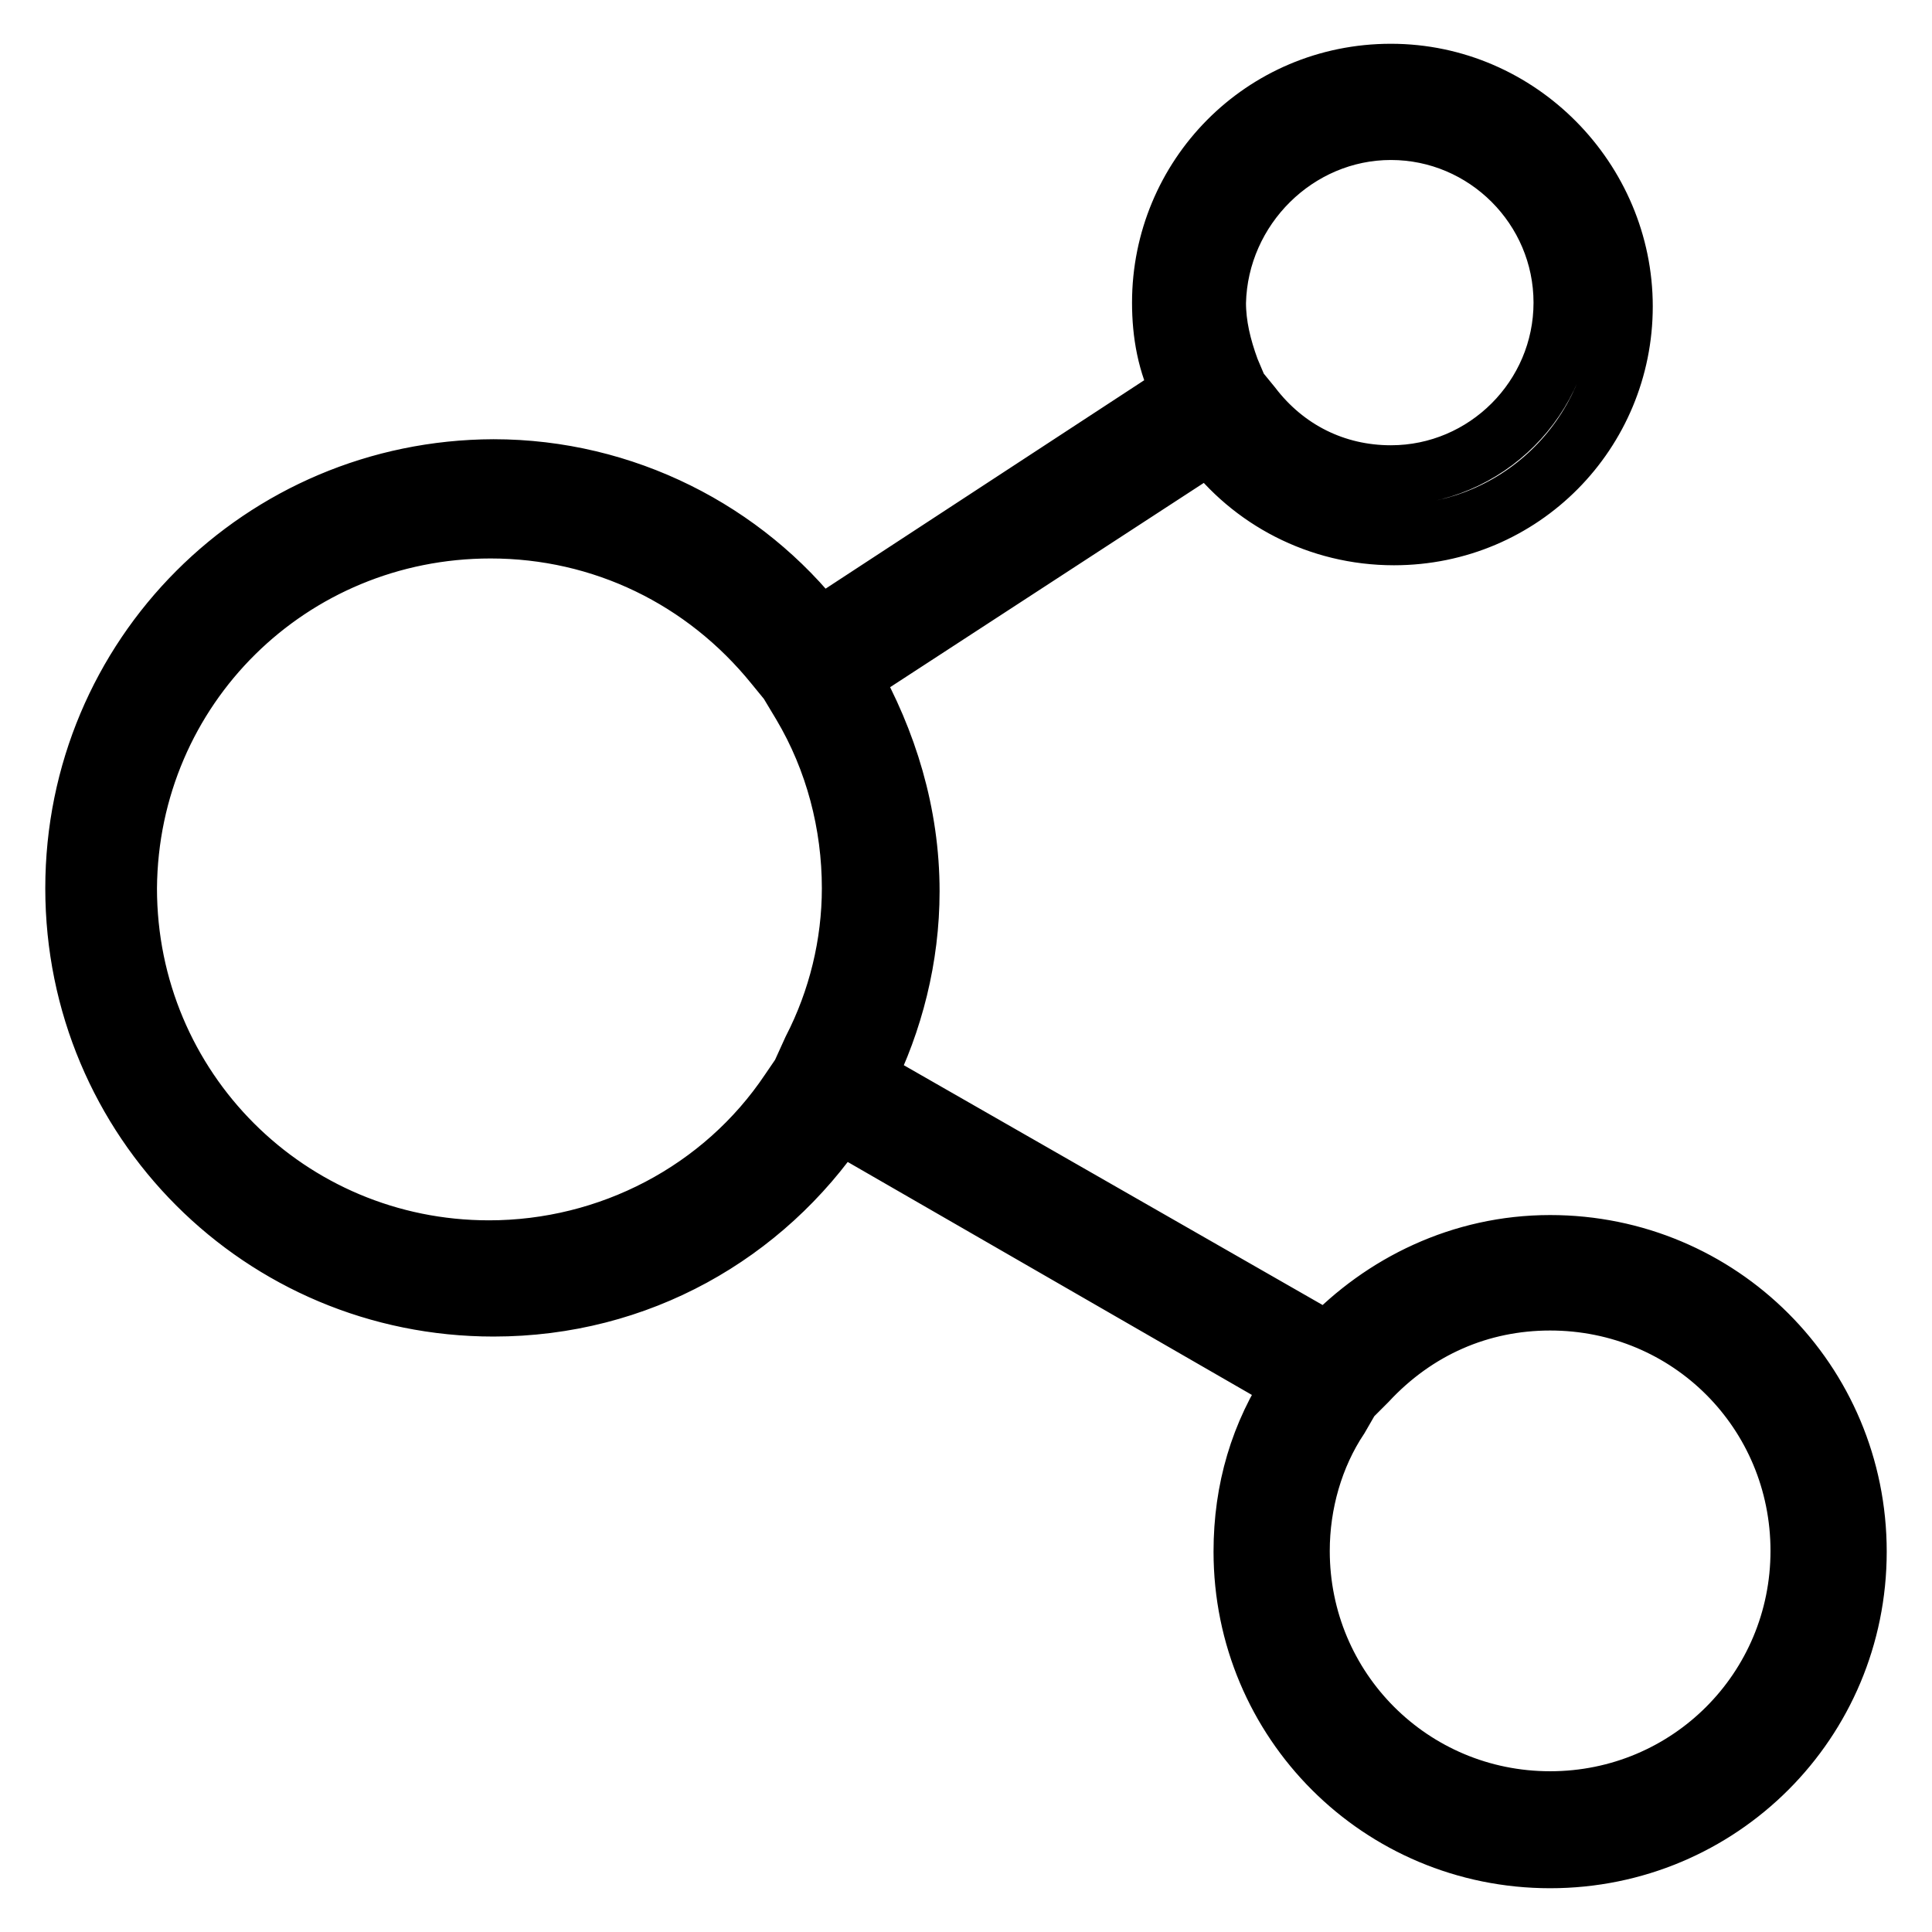 <?xml version="1.0" encoding="utf-8"?>
<!-- Svg Vector Icons : http://www.onlinewebfonts.com/icon -->
<!DOCTYPE svg PUBLIC "-//W3C//DTD SVG 1.1//EN" "http://www.w3.org/Graphics/SVG/1.1/DTD/svg11.dtd">
<svg version="1.1" xmlns="http://www.w3.org/2000/svg" xmlns:xlink="http://www.w3.org/1999/xlink" x="0px" y="0px" viewBox="0 0 256 256" enable-background="new 0 0 256 256" xml:space="preserve">
<g> <path stroke-width="8" fill-opacity="0" stroke="#000000"  d="M184.3,17.2c12.6,0,22.9,10.3,22.9,22.9c0,12.6-10.3,22.9-22.9,22.9c-7.4,0-14-3.3-18.5-9.2l-1.8-2.2 l-1.1-2.6c-1.1-3-1.8-5.9-1.8-8.9C161.4,27.5,171.8,17.2,184.3,17.2 M65,70c14.8,0,28.4,6.6,37.7,18.1l1.8,2.2l1.8,3 c4.4,7.4,6.6,15.9,6.6,24.4c0,7.4-1.8,14.8-5.2,21.4l-1.5,3.3l-1.5,2.2c-8.9,13.3-24,21.1-39.9,21.1c-26.6,0-48-21.4-48-48 C17,91.1,38.4,70,65,70 M205.4,172.3c18.5,0,33.2,14.8,33.2,33.2s-14.8,33.2-33.2,33.2s-33.2-14.8-33.2-33.2 c0-6.3,1.8-12.6,5.2-17.7l1.5-2.6l2.2-2.2C187.6,176,196.1,172.3,205.4,172.3 M184.3,9.8c-17,0-30.3,13.7-30.3,30.3 c0,4.1,0.7,8.1,2.6,11.8l-48,31.4c-10-12.9-25.9-21.1-43.2-21.1C34.7,62.3,10,87,10,117.7c0,30.7,24.7,55.4,55.4,55.4 c19.2,0,35.8-9.6,45.8-24.4l60.2,34.7c-4.4,6.6-6.6,14-6.6,22.2c0,22.5,18.1,40.6,40.6,40.6c22.5,0,40.6-18.1,40.6-40.6 s-18.1-40.6-40.6-40.6c-11.8,0-22.2,5.2-29.5,12.9l-61.3-35.1c3.7-7.4,5.9-15.9,5.9-24.7c0-10.3-3-19.9-7.8-28.4l47.6-31 c5.5,7.4,14.4,12.2,24.4,12.2c17,0,30.3-13.7,30.3-30.3C215,23.9,201.3,9.8,184.3,9.8z"/></g>
</svg>